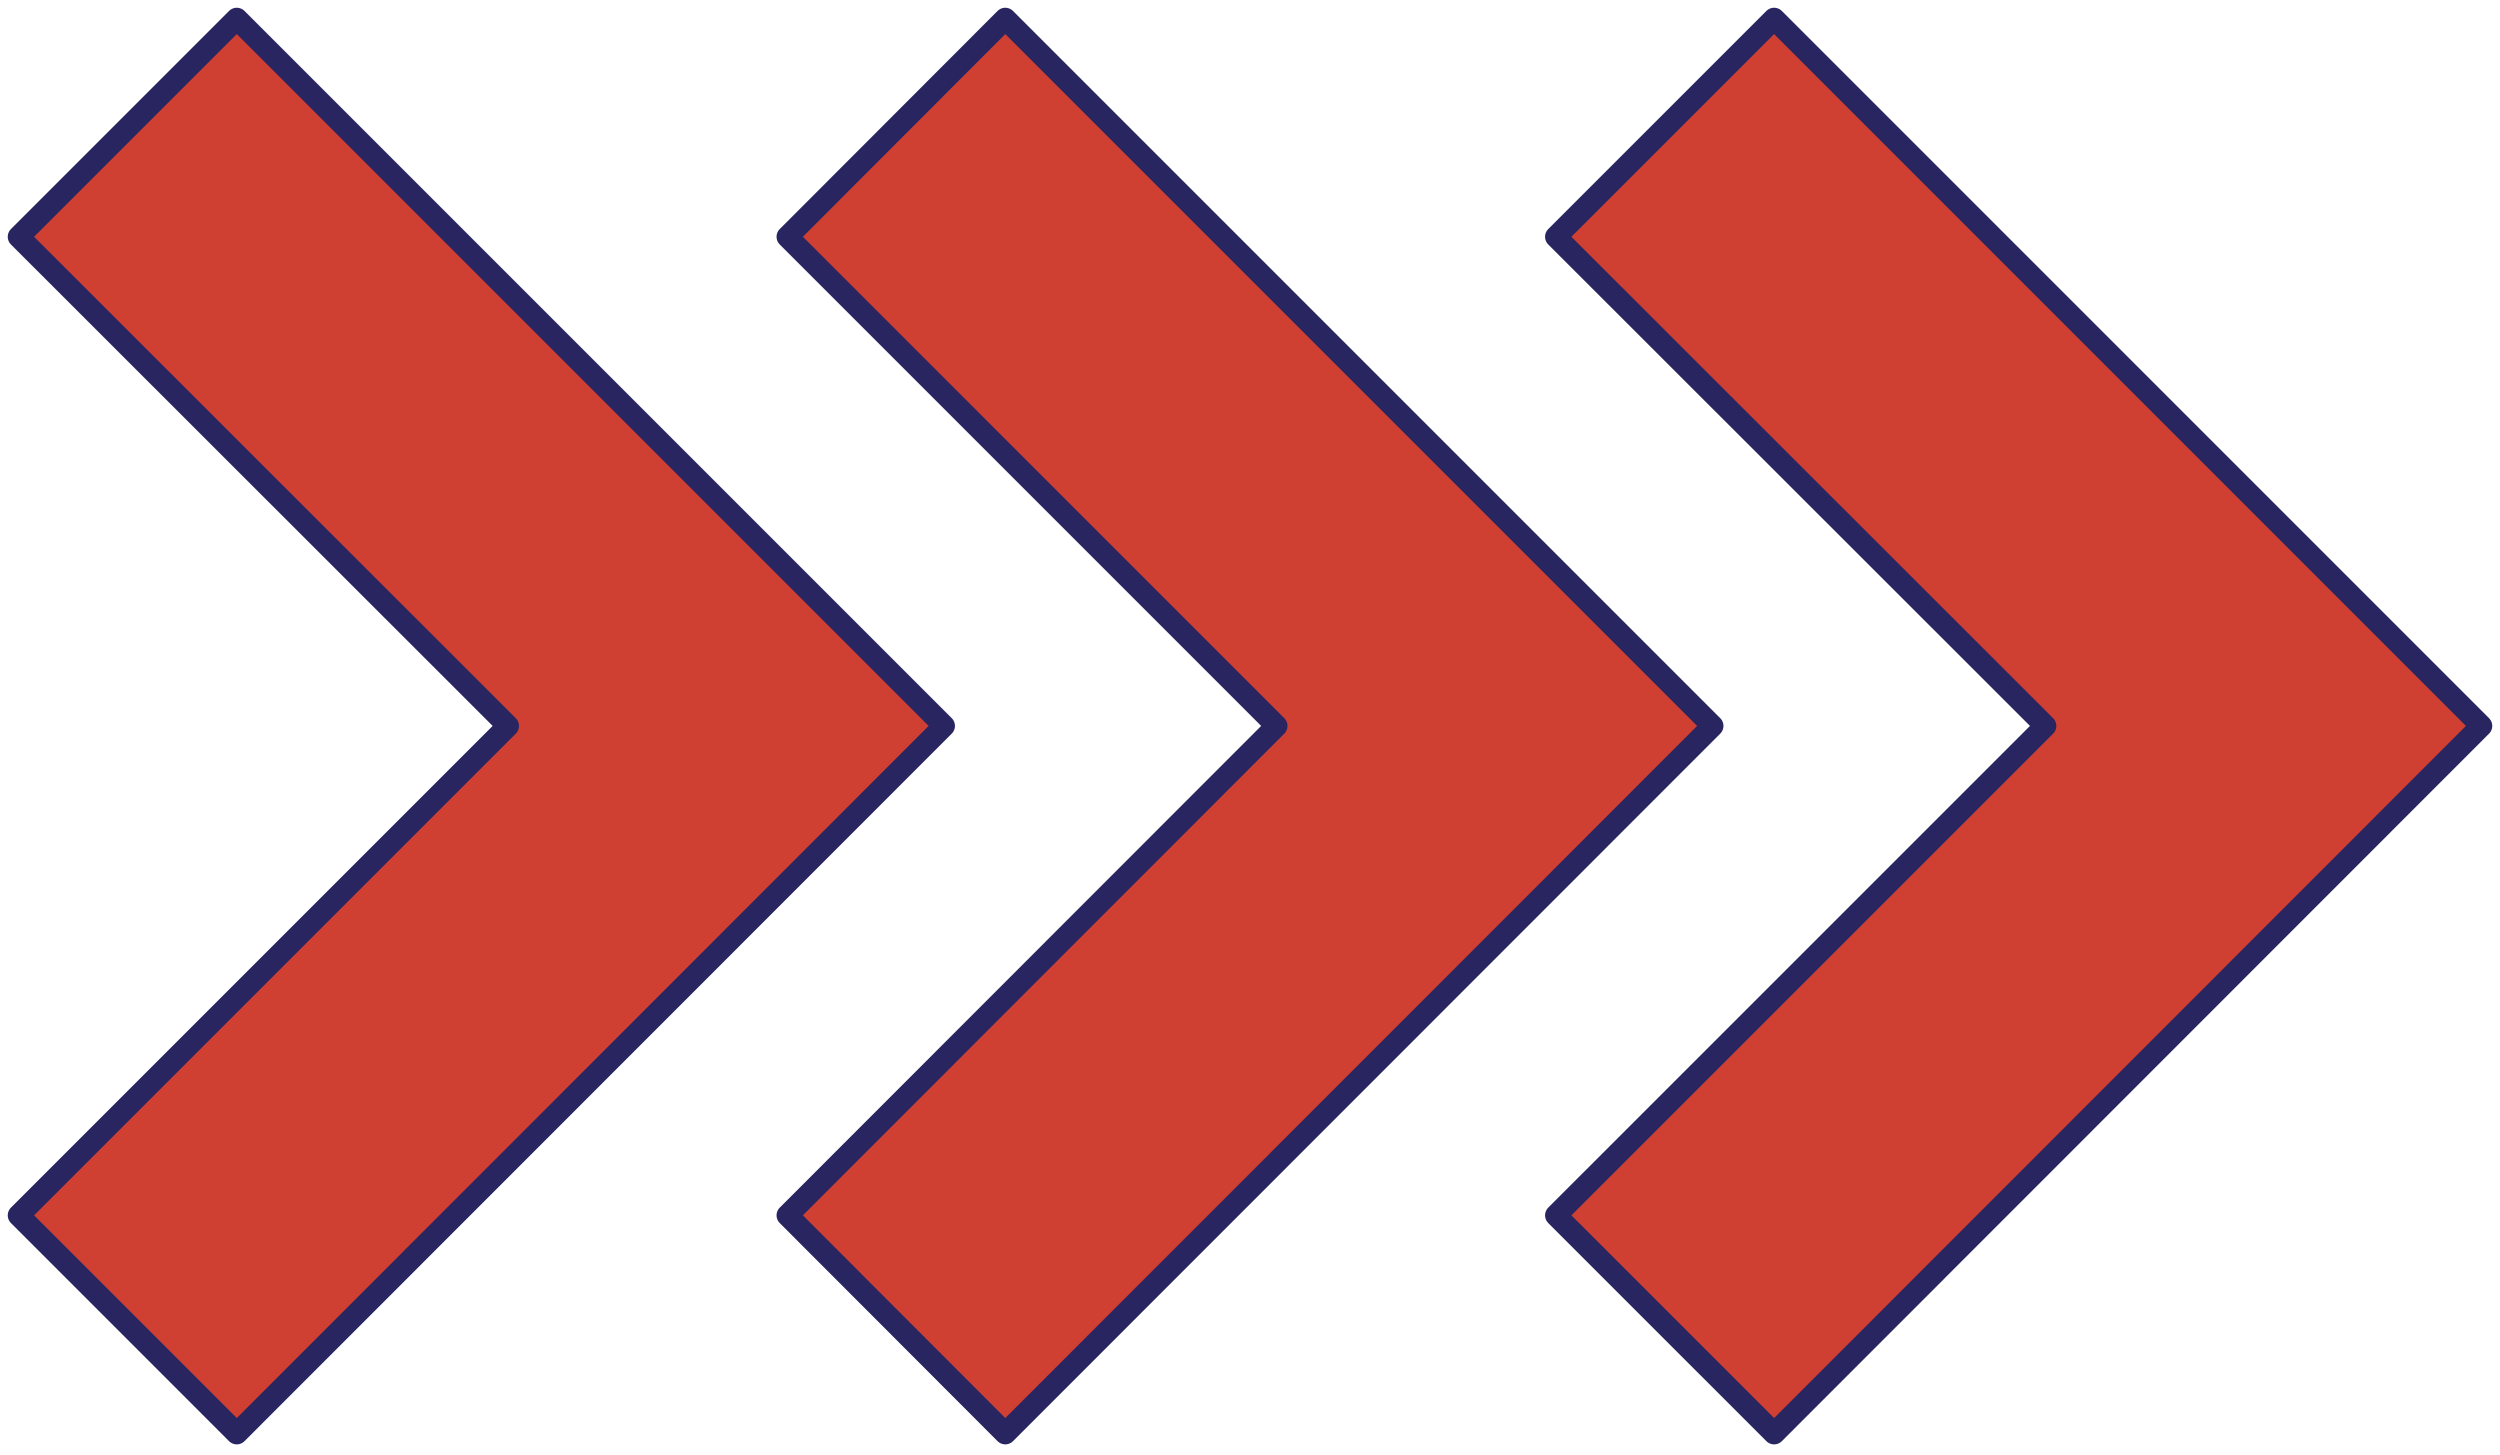 <svg width="134" height="78" viewBox="0 0 134 78" fill="none" xmlns="http://www.w3.org/2000/svg">
<path d="M50.6 38.909L12.691 1L1 12.691L27.233 38.909L1 65.142L12.691 76.834L50.6 38.909Z" fill="#D04032" stroke="#292561" stroke-width="1.17" stroke-linecap="round" stroke-linejoin="round"/>
<path d="M91.792 38.909L53.883 1L42.208 12.691L68.425 38.909L42.208 65.142L53.883 76.834L91.792 38.909Z" fill="#D04032" stroke="#292561" stroke-width="1.17" stroke-linecap="round" stroke-linejoin="round"/>
<path d="M133 38.909L95.092 1L83.4 12.691L109.634 38.909L83.4 65.142L95.092 76.834L133 38.909Z" fill="#D04032" stroke="#292561" stroke-width="1.17" stroke-linecap="round" stroke-linejoin="round"/>
</svg>
